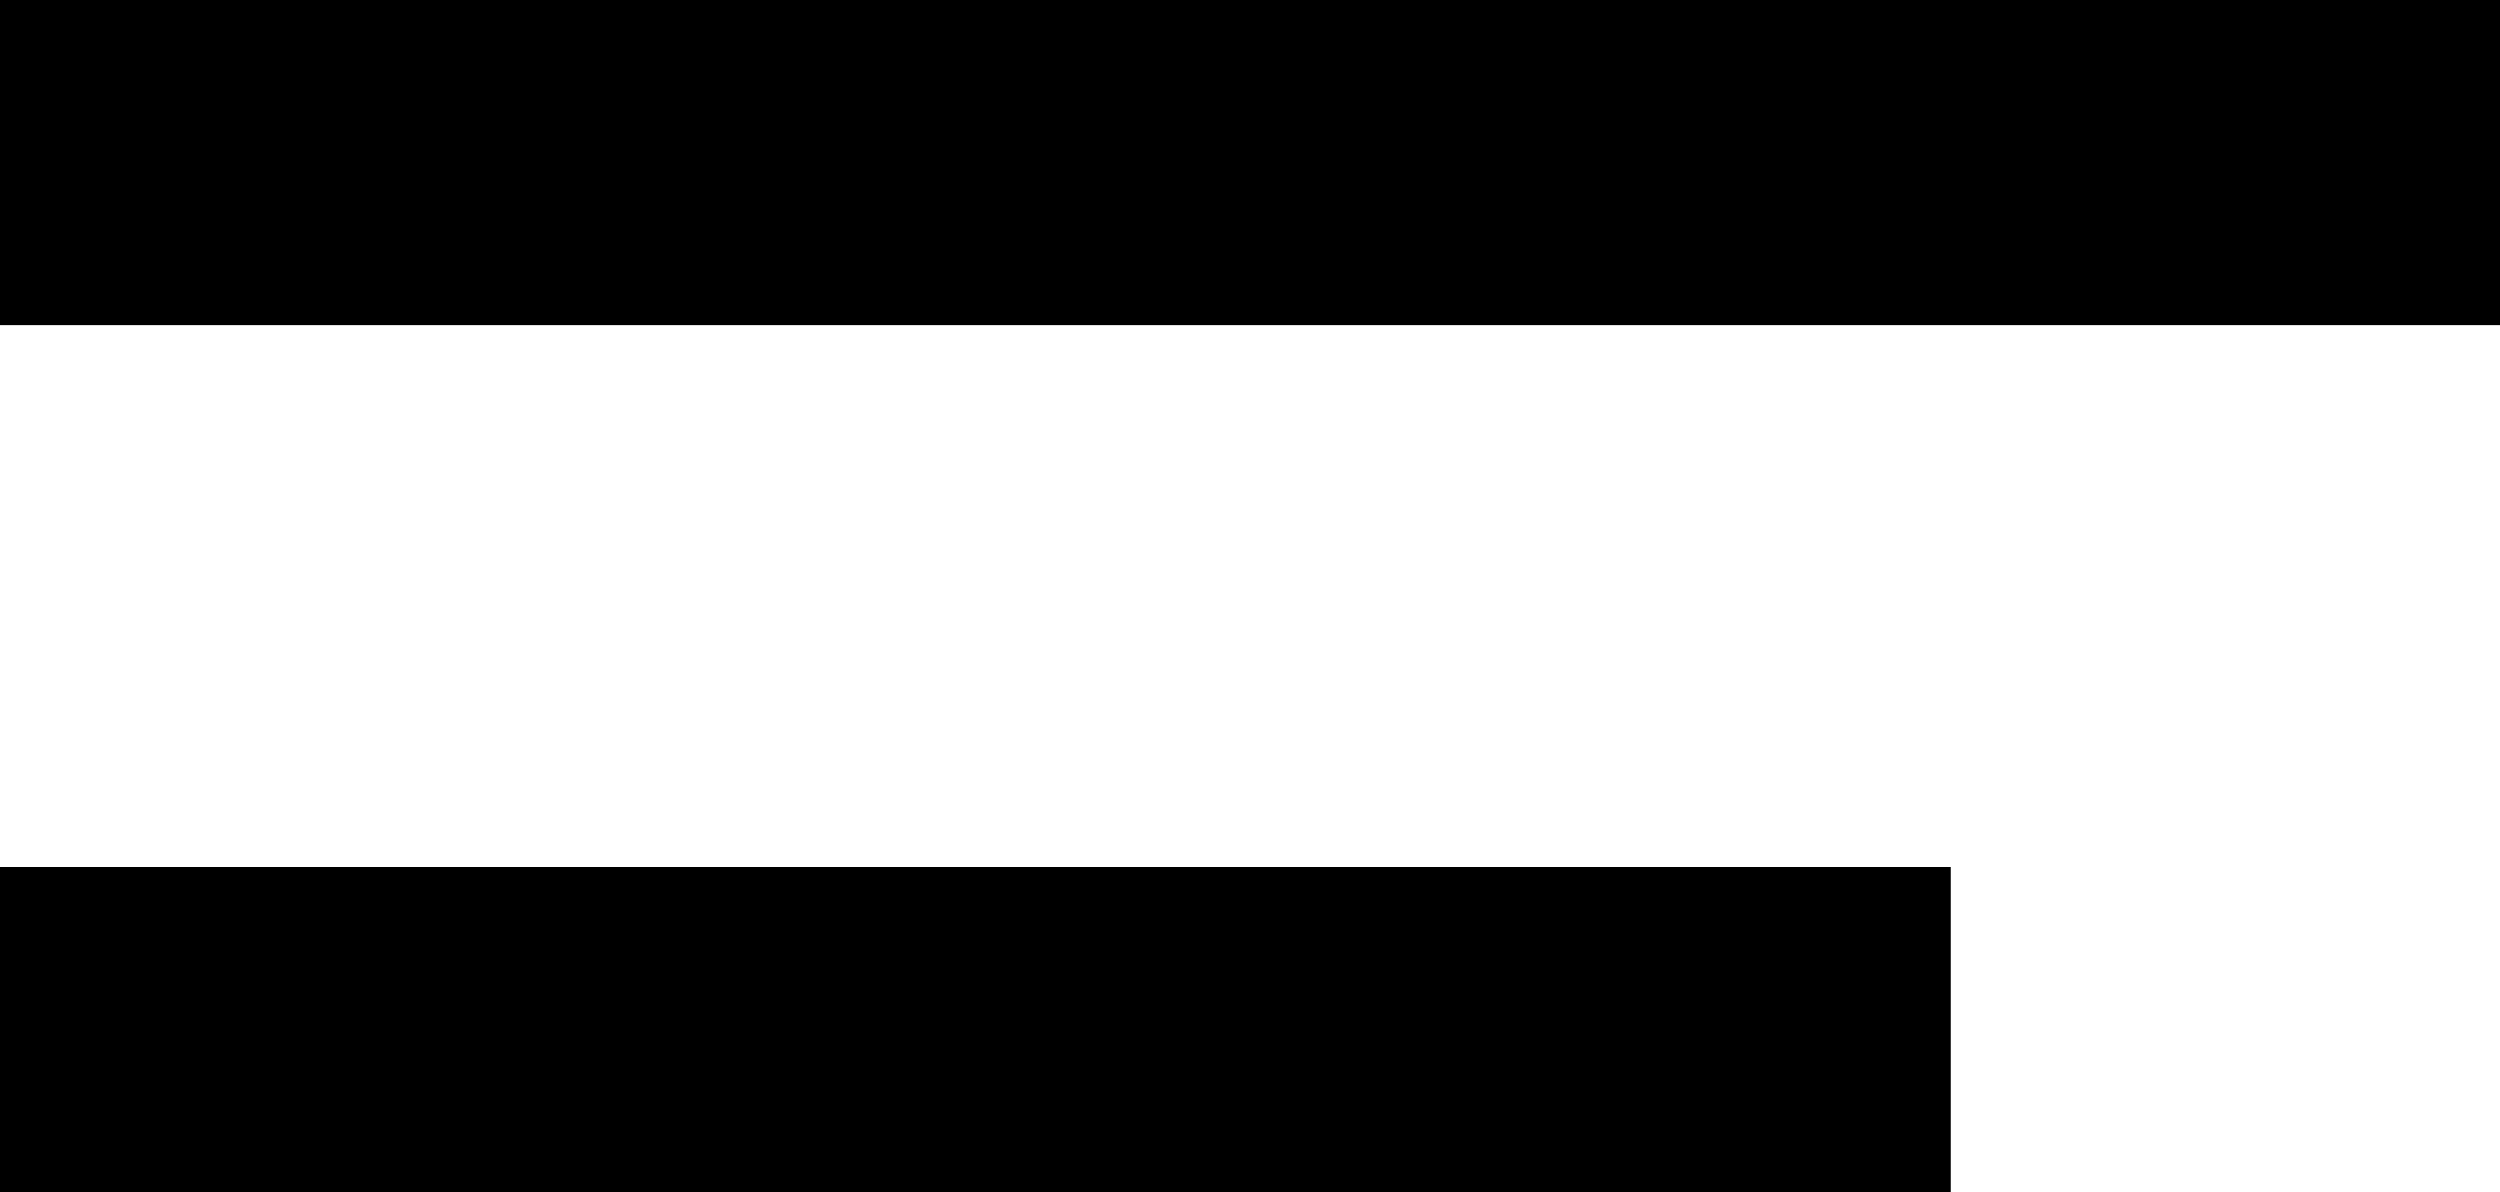 <svg xmlns="http://www.w3.org/2000/svg" width="23.068" height="11" viewBox="0 0 23.068 11">
  <g id="hamburger_icon" data-name="hamburger icon" transform="translate(-1559 -41.5)">
    <line id="Line_43" data-name="Line 43" x2="23.068" transform="translate(1559 43)" fill="none" stroke="#000" stroke-width="3"/>
    <line id="Line_44" data-name="Line 44" x2="18" transform="translate(1559 51)" fill="none" stroke="#000" stroke-width="3"/>
  </g>
</svg>
